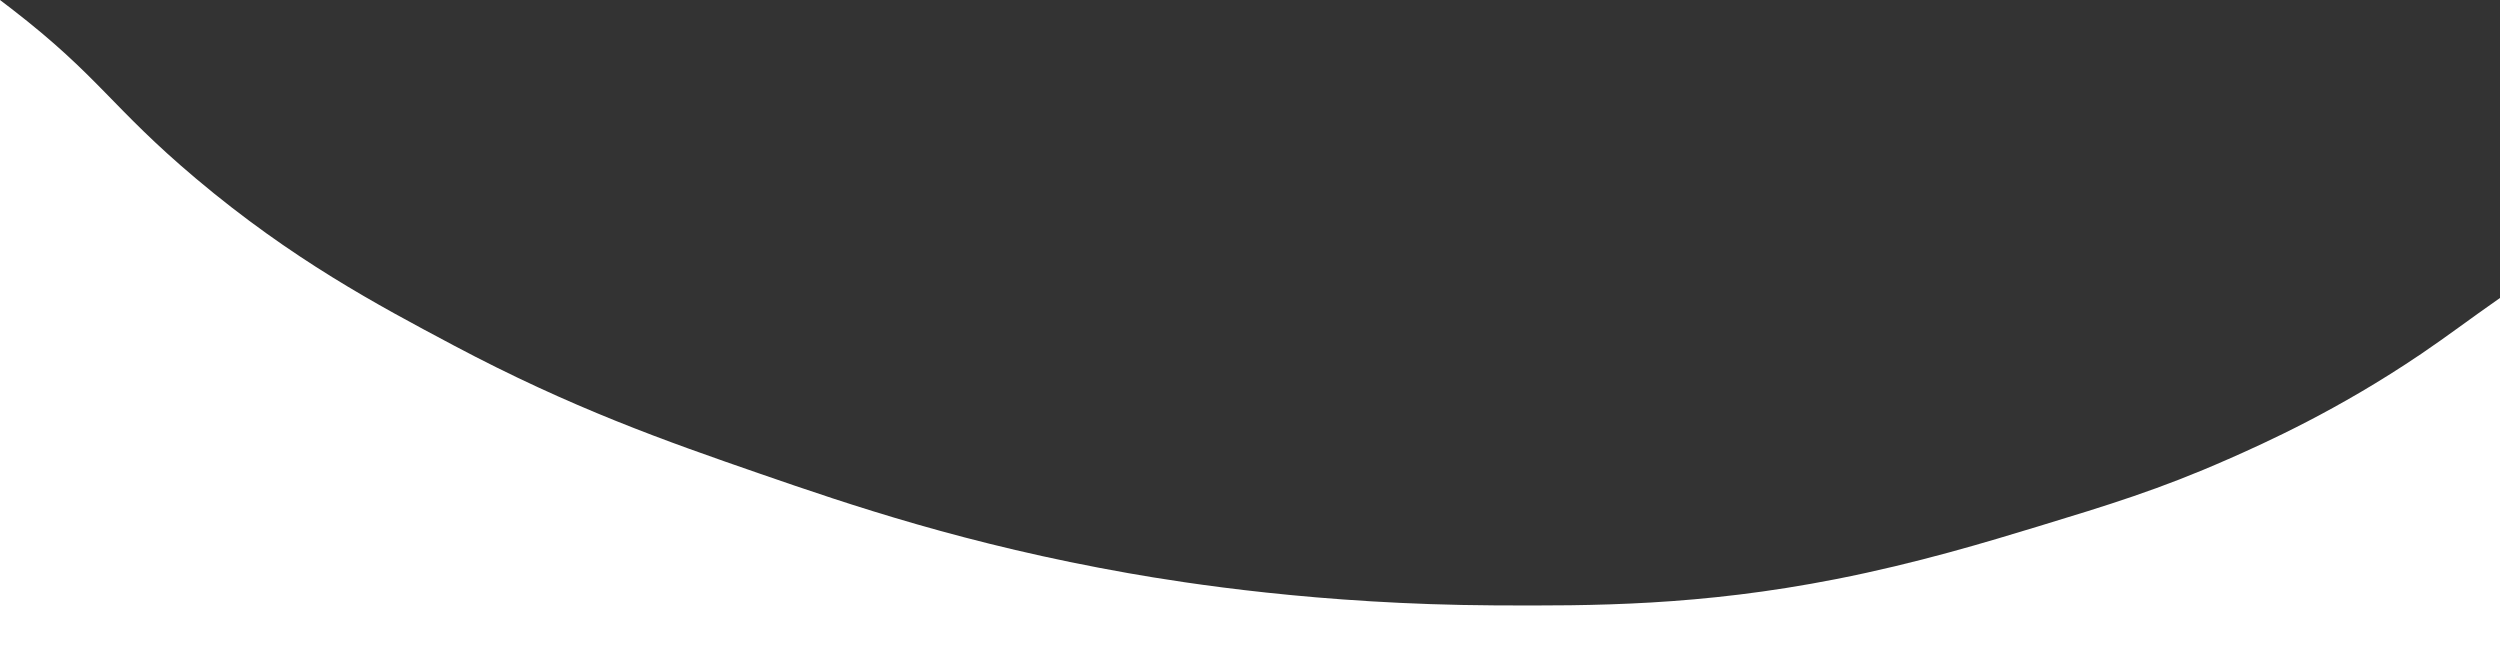 <?xml version="1.0" encoding="UTF-8"?><svg id="Ebene_2" xmlns="http://www.w3.org/2000/svg" viewBox="0 0 658.39 172.53"><rect x="0" y="0" width="658.39" height="172.53" fill="#333333" stroke="none"/><defs><style>.cls-1{fill:#fff;stroke-width:0px;}</style></defs><g id="Ebene_1-2"><path class="cls-1" d="m586.78,120.93c-17.93,7.93-31.62,12.1-50.05,17.71-13.28,4.04-31.63,9.63-53.13,13.86-35.94,7.07-64,7.07-90.1,6.93-46.12-.25-81.61-5.89-96.26-8.47-42.64-7.51-73.6-18.07-97.03-26.18-24.81-8.58-49.66-17.3-80.86-33.88-20.01-10.63-42.41-22.54-67.76-43.89C29.22,28.16,26.27,20.26,3.08,2.35,2.04,1.54,1.01.76,0,0v172.53h658.39v-94.06c-8.45,5.9-13.43,9.76-20.79,14.75-21.92,14.83-41.03,23.39-50.82,27.72Z"/></g></svg>